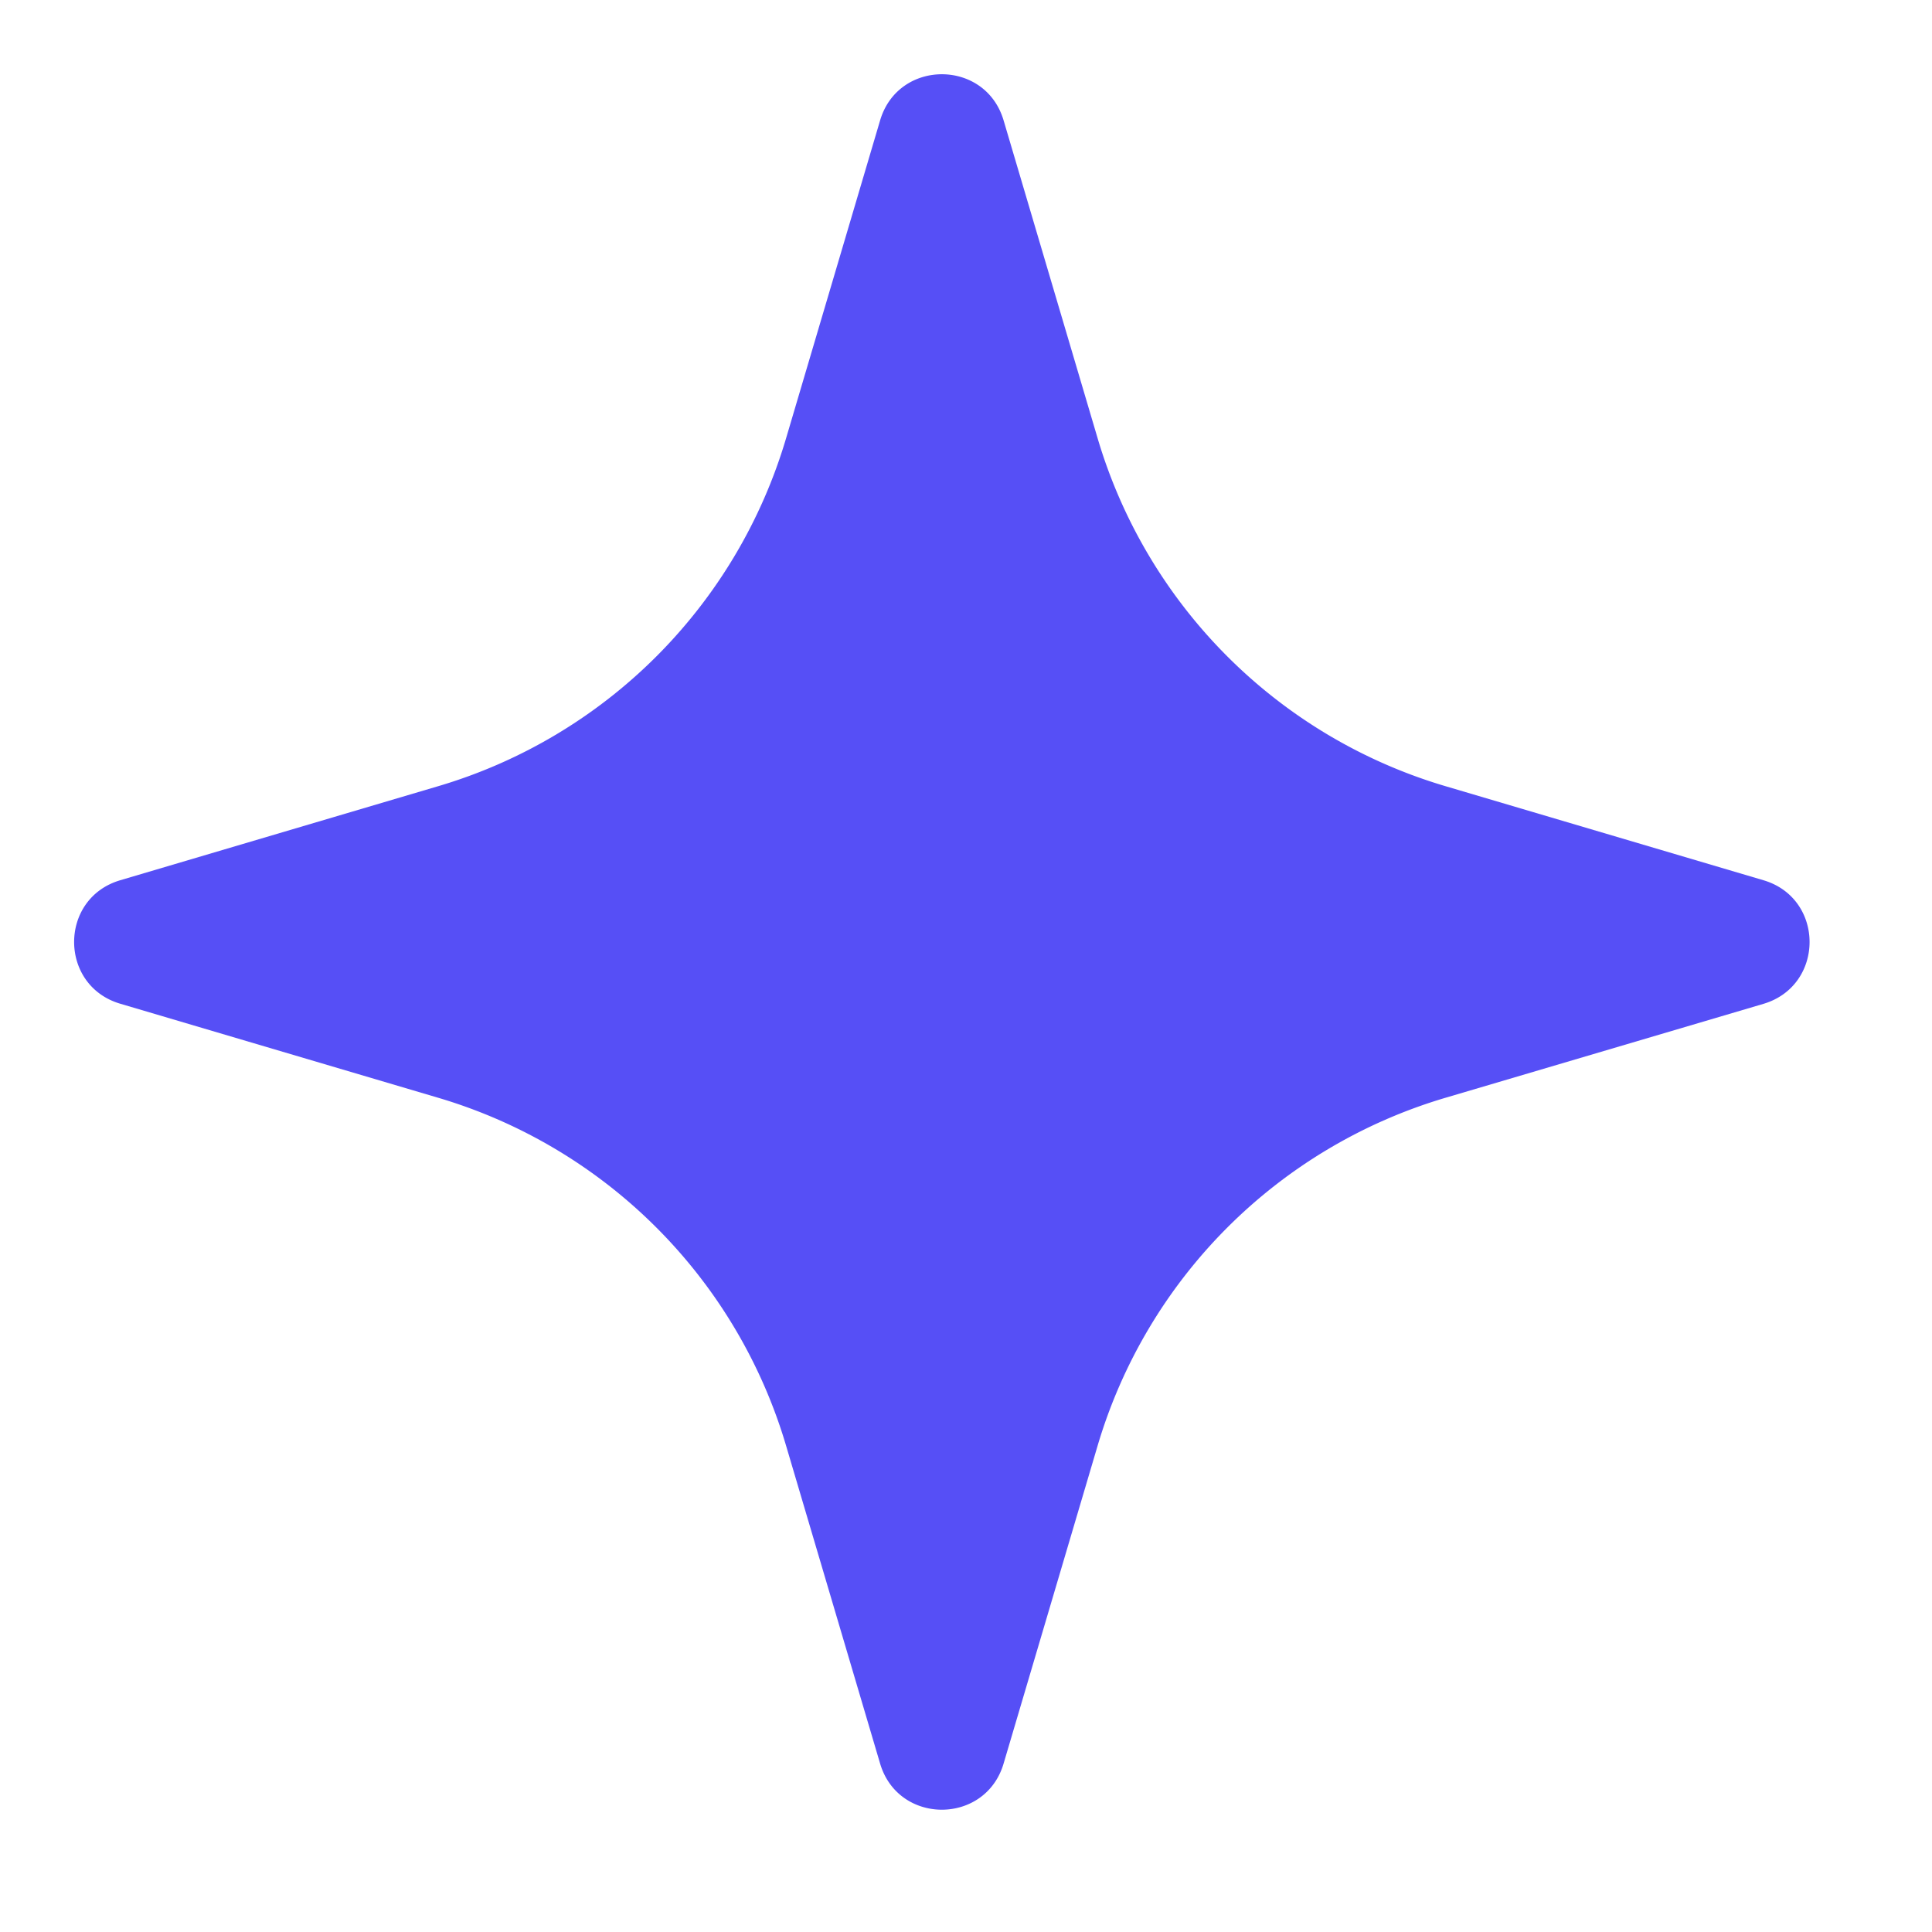 <svg width="15" height="15" viewBox="0 0 15 15" fill="none" xmlns="http://www.w3.org/2000/svg"><path d="M6.103 11.224a4 4 0 00-2.701-2.701l-2.468-.73c-.478-.141-.478-.818 0-.959l2.468-.73a4 4 0 002.701-2.701l.73-2.468c.141-.478.818-.478.959 0l.73 2.468a4 4 0 002.701 2.701l2.468.73c.478.141.478.818 0 .96l-2.468.729a4 4 0 00-2.701 2.701l-.73 2.468c-.141.478-.818.478-.959 0l-.73-2.468z" fill="#564FF6"/></svg>